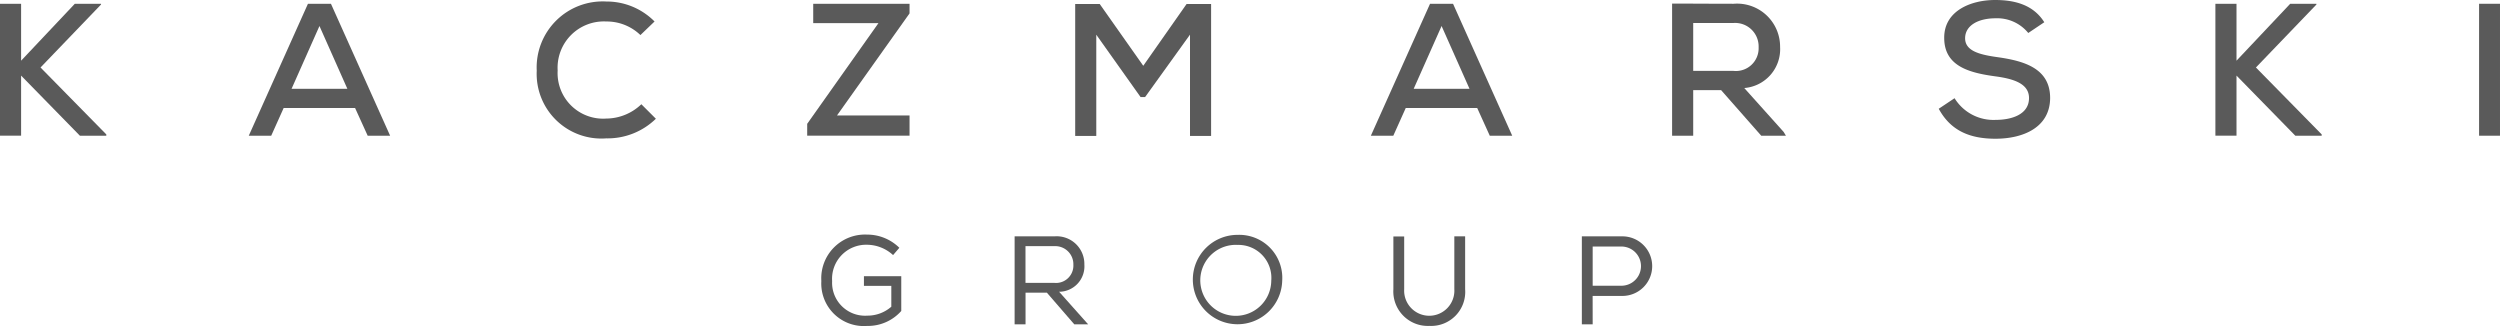 <svg xmlns="http://www.w3.org/2000/svg" width="222.801" height="29.06" viewBox="0 0 222.801 29.06">
  <g id="Group_4319" data-name="Group 4319" transform="translate(0 0)">
    <path id="Path_1" data-name="Path 1" d="M150.737,113.41l-5.392,5.611,5.862,5.964v.117h-2.353l-5.24-5.358V125.1h-1.882V113.343h1.882v5.073l4.787-5.073h2.335Z" transform="translate(-141.733 -113.007)" fill="#5a5a5a"/>
    <path id="Path_2" data-name="Path 2" d="M193.518,122.632h-6.365l-1.109,2.47h-2l5.274-11.759h2.049l5.274,11.759h-2Zm-3.175-7.307-2.485,5.594h4.971Z" transform="translate(-161.873 -113.007)" fill="#5a5a5a"/>
    <path id="Path_3" data-name="Path 3" d="M243.638,123.407a6.167,6.167,0,0,1-4.418,1.748,5.767,5.767,0,0,1-6.2-6.031,5.885,5.885,0,0,1,6.2-6.165,6.009,6.009,0,0,1,4.3,1.78l-1.26,1.21a4.321,4.321,0,0,0-3.041-1.21,4.123,4.123,0,0,0-4.334,4.367,4.058,4.058,0,0,0,4.334,4.284,4.553,4.553,0,0,0,3.124-1.277Z" transform="translate(-185.186 -112.824)" fill="#5a5a5a"/>
    <path id="Path_4" data-name="Path 4" d="M279.556,113.343h8.585v.857l-6.469,9.1h6.469v1.8h-9.122v-1.058l6.349-8.971h-5.812Z" transform="translate(-207.082 -113.007)" fill="#5a5a5a"/>
    <path id="Path_5" data-name="Path 5" d="M334.828,116.114l-4,5.561h-.4l-3.949-5.561v9.021H324.6V113.376h2.184l3.882,5.509,3.863-5.509h2.183v11.759h-1.881v-9.021Z" transform="translate(-228.778 -113.022)" fill="#5a5a5a"/>
    <path id="Path_6" data-name="Path 6" d="M384.368,122.632H378l-1.109,2.47h-2l5.274-11.759h2.049l5.274,11.759h-2Zm-3.174-7.307-2.486,5.594h4.973Z" transform="translate(-252.719 -113.007)" fill="#5a5a5a"/>
    <path id="Path_7" data-name="Path 7" d="M436.263,125.087h-2.2l-3.578-4.065H428v4.065h-1.881V113.312c1.83,0,3.645.016,5.475.016a3.834,3.834,0,0,1,4.15,3.847,3.471,3.471,0,0,1-3.193,3.662l3.511,3.914ZM428,115.042v4.266h3.578a2.026,2.026,0,0,0,2.252-2.1,2.094,2.094,0,0,0-2.235-2.167Z" transform="translate(-277.101 -112.992)" fill="#5a5a5a"/>
    <path id="Path_8" data-name="Path 8" d="M479.453,115.641a3.573,3.573,0,0,0-2.906-1.31c-1.58,0-2.722.655-2.722,1.78,0,1.142,1.31,1.461,2.856,1.68,2.418.336,4.721,1.008,4.721,3.646-.016,2.637-2.42,3.628-4.872,3.628-2.251,0-3.981-.689-5.056-2.671l1.41-.941a4.074,4.074,0,0,0,3.663,1.932c1.41,0,2.973-.471,2.973-1.948,0-1.277-1.36-1.714-3.006-1.932-2.335-.319-4.552-.908-4.552-3.427-.016-2.436,2.418-3.377,4.535-3.377,1.7,0,3.394.4,4.384,1.982Z" transform="translate(-298.693 -112.701)" fill="#5a5a5a"/>
    <path id="Path_9" data-name="Path 9" d="M527.531,113.41l-5.392,5.611L528,124.985v.117H525.65l-5.242-5.358V125.1h-1.881V113.343h1.881v5.073l4.787-5.073h2.335Z" transform="translate(-321.09 -113.007)" fill="#5a5a5a"/>
    <rect id="Rectangle_11" data-name="Rectangle 11" width="1.864" height="11.759" transform="translate(220.936 0.336)" fill="#5a5a5a"/>
    <path id="Path_10" data-name="Path 10" d="M287.818,154.426a3.465,3.465,0,0,0-2.318-.92,3.034,3.034,0,0,0-3.113,3.237,2.937,2.937,0,0,0,3.135,3.08,3.22,3.22,0,0,0,2.139-.795V157.17h-2.44v-.863h3.327v3.1a3.966,3.966,0,0,1-3.036,1.333,3.792,3.792,0,0,1-4.087-4A3.9,3.9,0,0,1,285.5,152.6a4.085,4.085,0,0,1,2.878,1.176Z" transform="translate(-208.227 -131.693)" fill="#5a5a5a"/>
    <path id="Path_11" data-name="Path 11" d="M317.168,157.917h-1.9v2.822h-.974V152.9h3.561a2.466,2.466,0,0,1,2.655,2.509,2.268,2.268,0,0,1-2.25,2.429l2.585,2.9H319.61Zm2.362-2.486a1.612,1.612,0,0,0-1.68-1.658h-2.587v3.27h2.543a1.547,1.547,0,0,0,1.724-1.612" transform="translate(-223.871 -131.836)" fill="#5a5a5a"/>
    <path id="Path_12" data-name="Path 12" d="M352.575,156.721a3.983,3.983,0,1,1-3.965-4.076,3.834,3.834,0,0,1,3.965,4.076m-3.965-3.181a3.163,3.163,0,1,0,2.99,3.181,2.937,2.937,0,0,0-2.99-3.181" transform="translate(-238.304 -131.714)" fill="#5a5a5a"/>
    <path id="Path_13" data-name="Path 13" d="M385.112,152.911v4.7a3.036,3.036,0,0,1-3.18,3.269,3.073,3.073,0,0,1-3.215-3.269v-4.7h.963v4.7a2.238,2.238,0,1,0,4.468-.013v-4.7h.952Z" transform="translate(-254.538 -131.836)" fill="#5a5a5a"/>
    <path id="Path_14" data-name="Path 14" d="M411.738,160.739h-.965V152.9h3.562a2.655,2.655,0,1,1,0,5.309h-2.6Zm2.6-6.932h-2.6V157.3h2.6a1.747,1.747,0,0,0,0-3.493" transform="translate(-269.798 -131.836)" fill="#5a5a5a"/>
  </g>
</svg>
